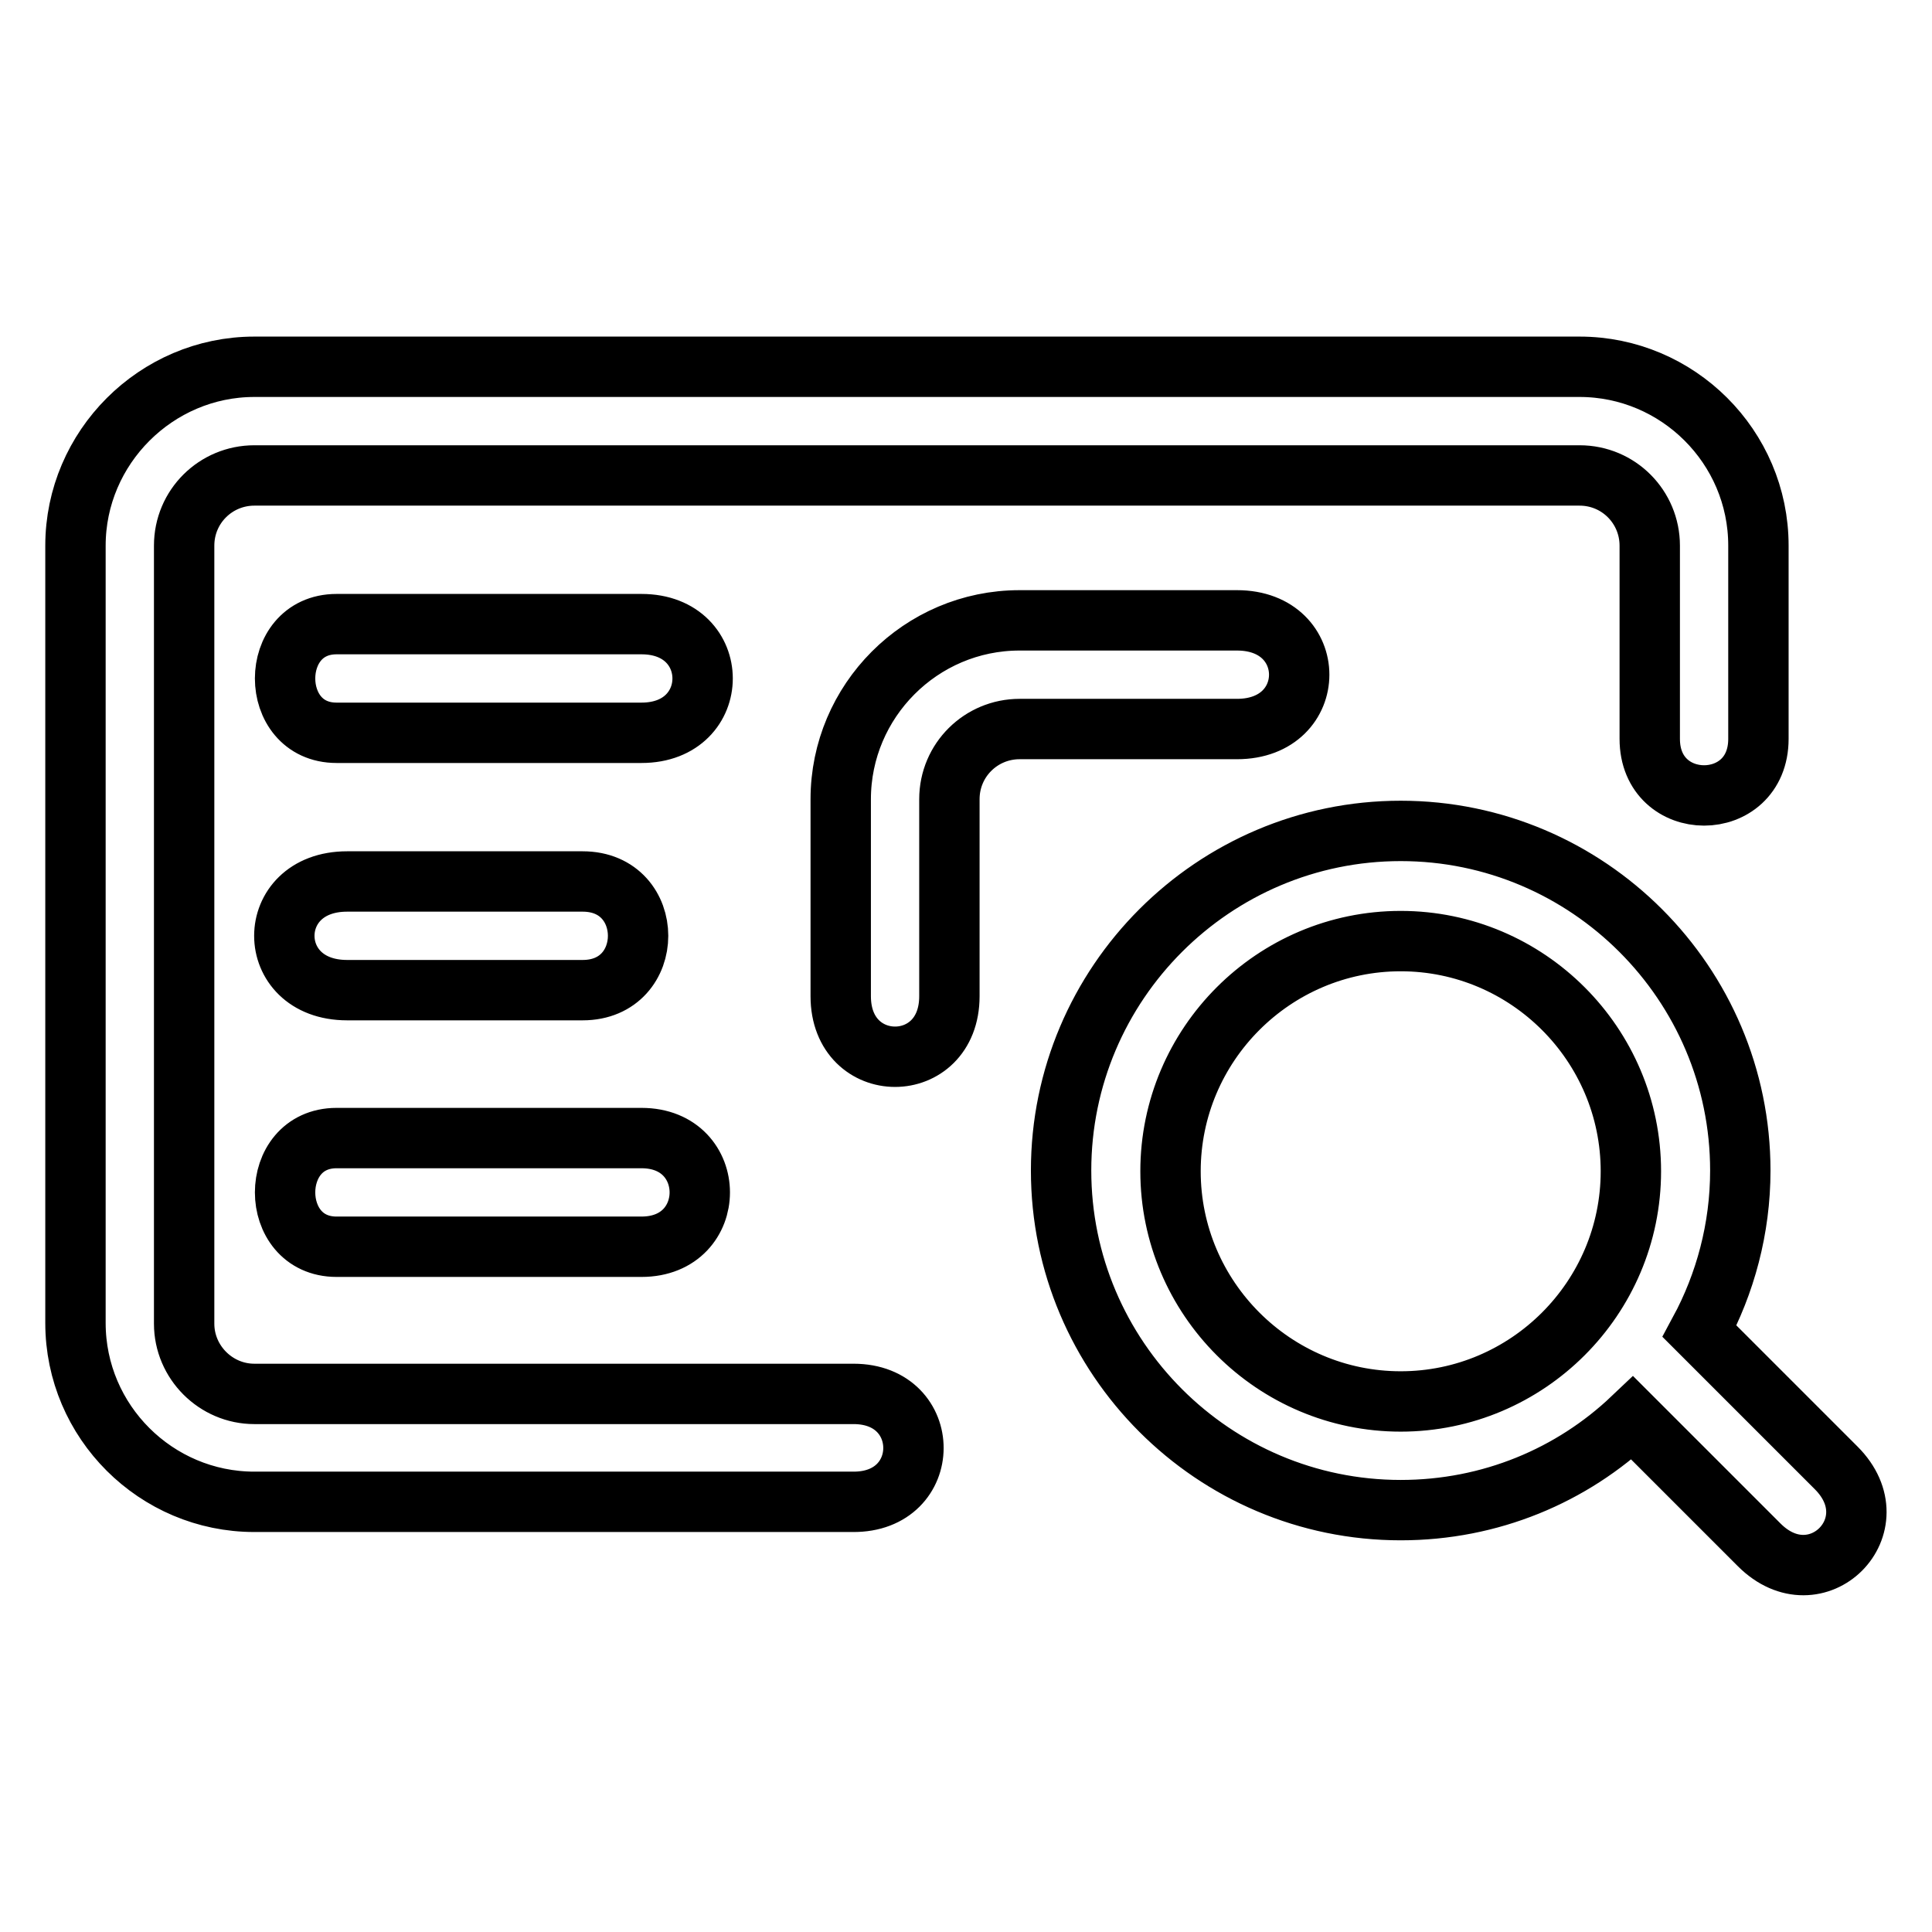 <?xml version="1.0" encoding="utf-8"?>
<!-- Svg Vector Icons : http://www.onlinewebfonts.com/icon -->
<!DOCTYPE svg PUBLIC "-//W3C//DTD SVG 1.1//EN" "http://www.w3.org/Graphics/SVG/1.1/DTD/svg11.dtd">
<svg version="1.1" xmlns="http://www.w3.org/2000/svg" xmlns:xlink="http://www.w3.org/1999/xlink" x="0px" y="0px" viewBox="0 0 256 256" enable-background="new 0 0 256 256" xml:space="preserve">
<g> <path stroke-width="8" fill-opacity="0" stroke="#000000"  d="M113.1,184.7H33.7c-5.1,0-9.3-4.2-9.3-9.3V72.3c0-5.2,4.2-9.3,9.3-9.3h175.6c5.2,0,9.3,4.2,9.3,9.3v25.6 c0,10,14.4,10,14.4,0V72.3c0-13.1-10.7-23.7-23.7-23.7H33.7C20.7,48.6,10,59.3,10,72.3v103c0,13.1,10.7,23.7,23.7,23.7h79.3 C123.7,199.1,123.7,184.7,113.1,184.7L113.1,184.7z M163.9,82.2h-28.8c-13.1,0-23.7,10.7-23.7,23.7V132c0,10.7,14.4,10.7,14.4,0 v-26.1c0-5.2,4.2-9.3,9.3-9.3h28.8C174.9,96.6,174.9,82.2,163.9,82.2z M85,82.7H44.6c-9.1,0-9.1,14.4,0,14.4H85 C95.8,97.1,95.8,82.7,85,82.7z M77.2,131.2c9.8,0,9.8-14.4,0-14.4H46c-11.1,0-11.1,14.4,0,14.4H77.2z M44.6,165.2H85 c10.3,0,10.3-14.4,0-14.4H44.6C35.5,150.8,35.5,165.2,44.6,165.2z M243.3,194.5l-18.1-18.1c3.4-6.3,5.4-13.6,5.4-21.3 c0-24.8-20.2-45-45-45c-24.8,0-45,20.2-45,45c0,24.8,20.2,45,45,45c11.9,0,22.7-4.6,30.7-12.2l16.8,16.8 C240.7,212.3,250.9,202.1,243.3,194.5z M185.6,185.7c-16.8,0-30.5-13.7-30.5-30.5s13.7-30.5,30.5-30.5c16.8,0,30.5,13.7,30.5,30.5 S202.4,185.7,185.6,185.7z"/></g>
</svg>